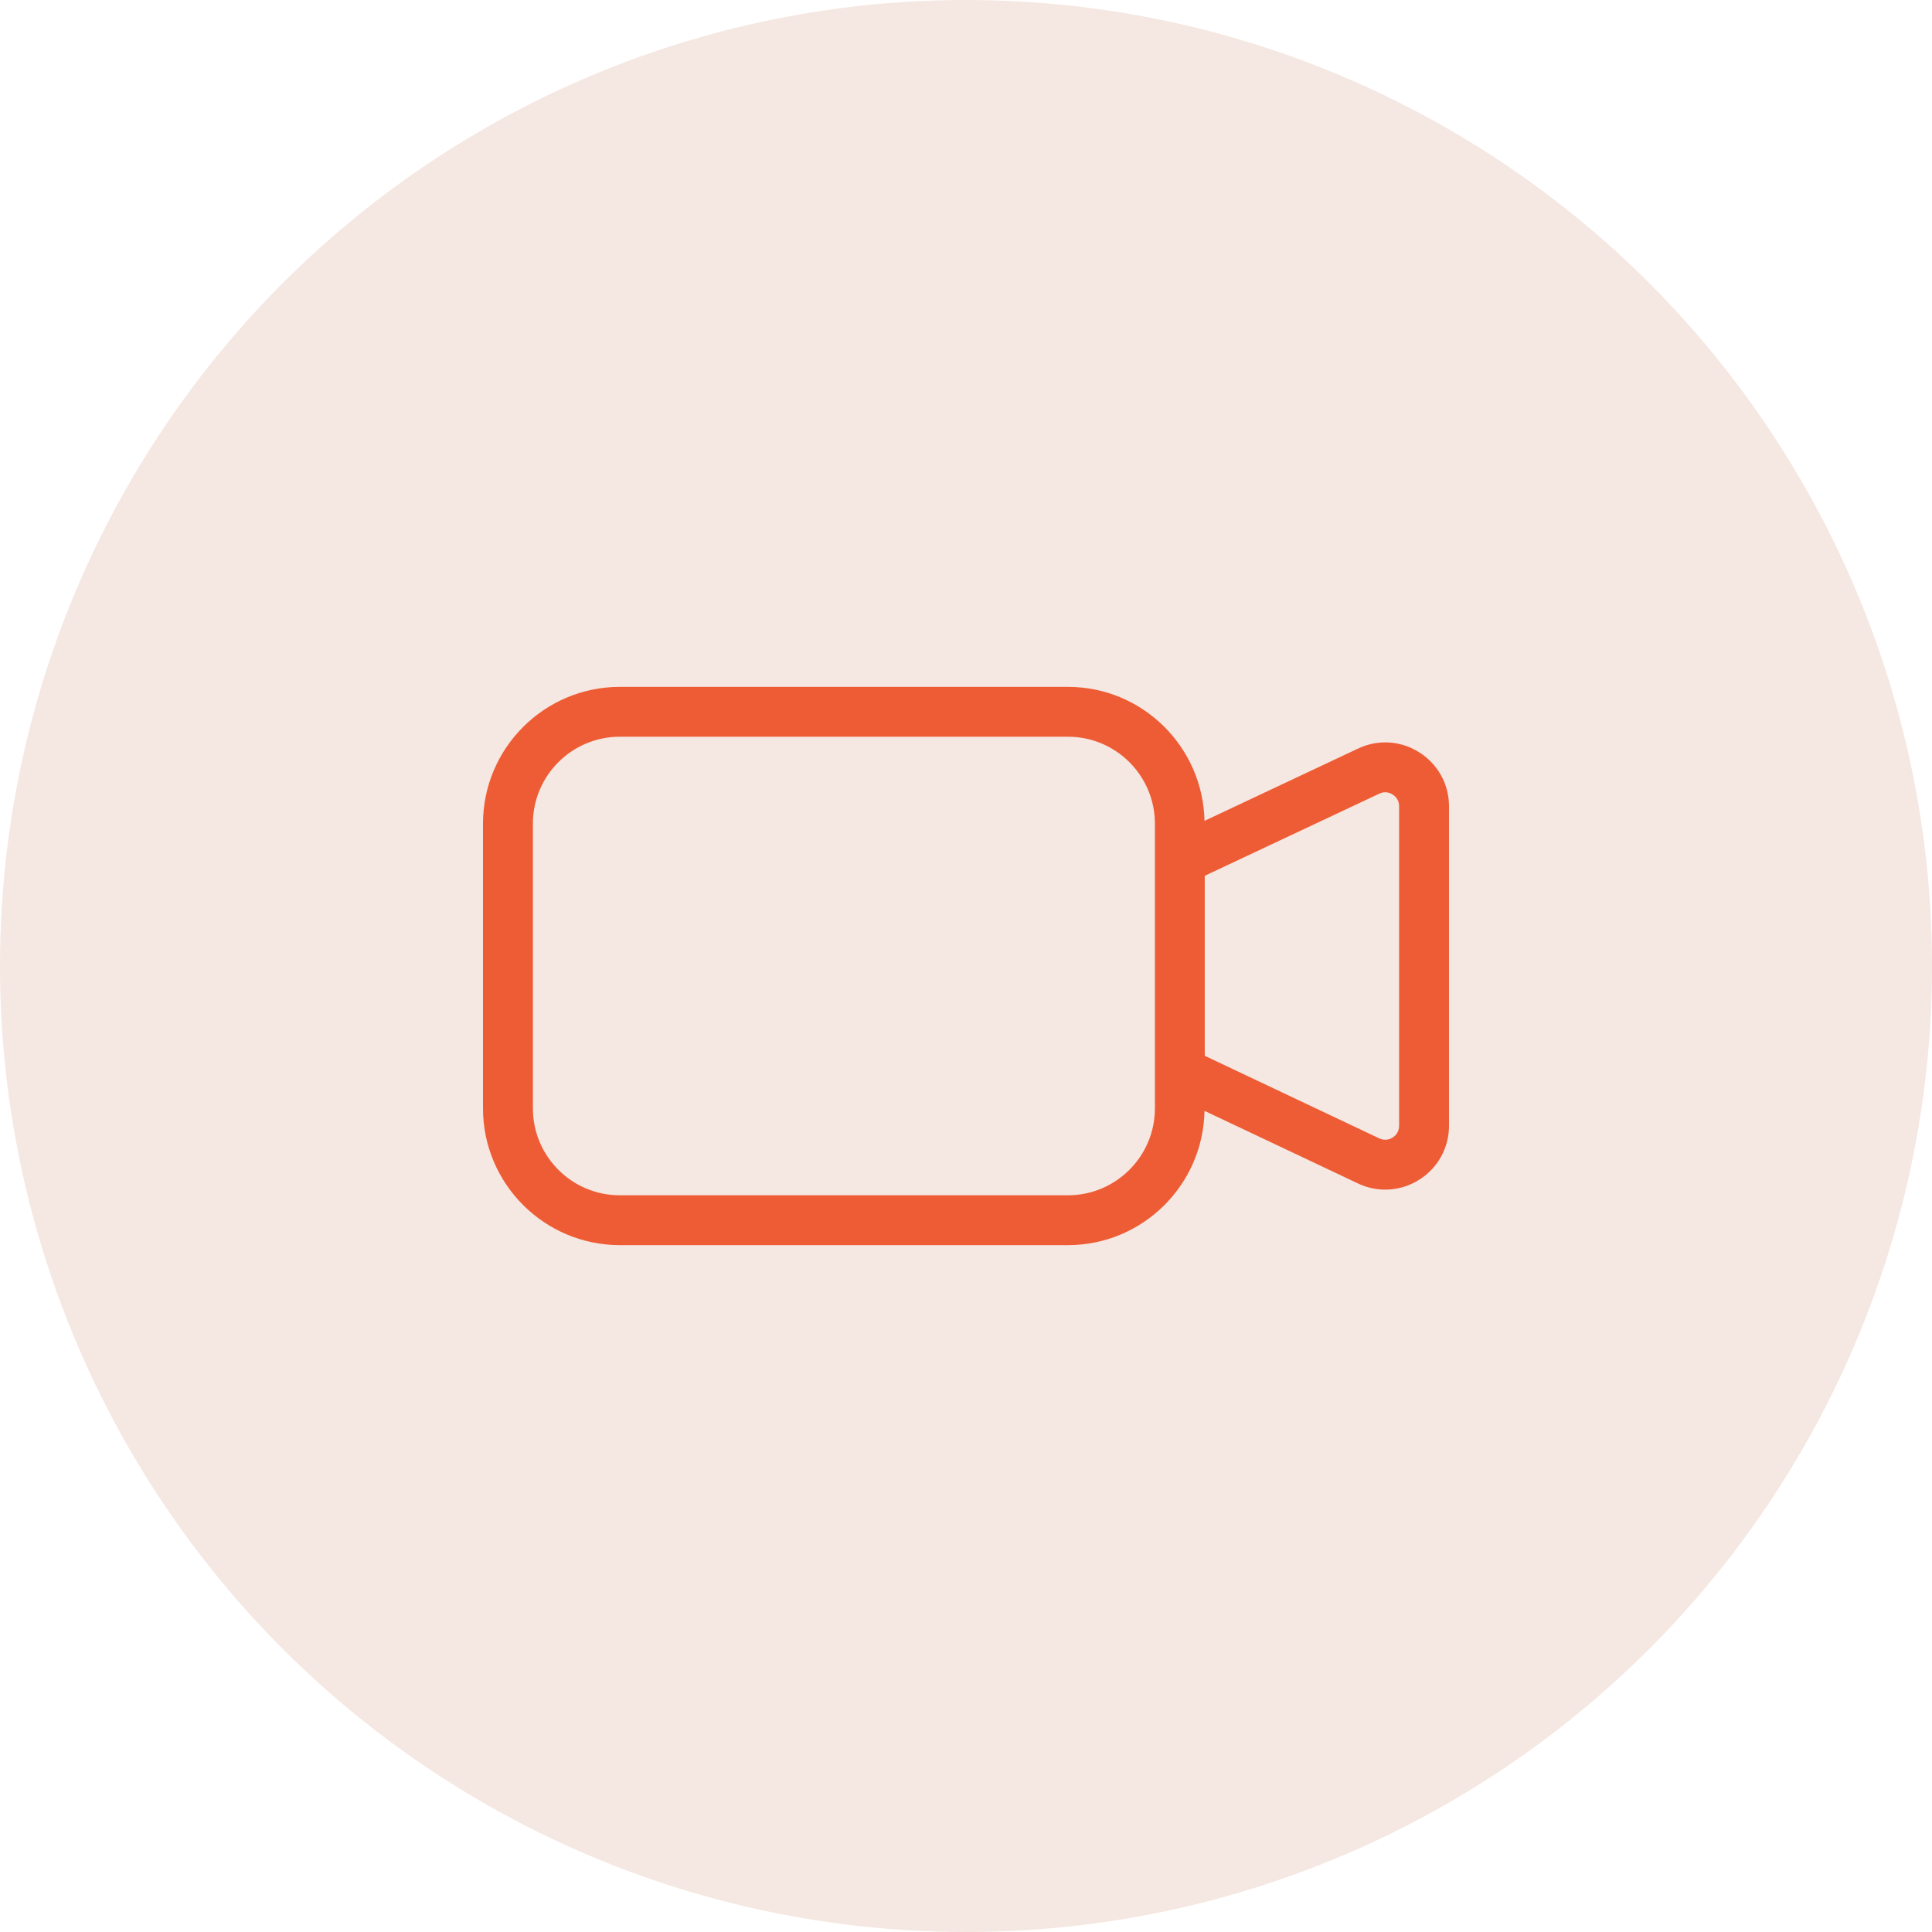 <?xml version="1.0" encoding="UTF-8"?> <svg xmlns="http://www.w3.org/2000/svg" width="40" height="40" viewBox="0 0 40 40" fill="none"><circle cx="20" cy="20" r="20" fill="#F5E7E1"></circle><g clip-path="url(#clip0_7_70)"><path d="M29.382 15.575C28.997 15.331 28.519 15.304 28.111 15.501L24.938 16.995C24.906 15.461 23.653 14.221 22.111 14.221H12.832C11.271 14.221 10 15.491 10 17.052V22.948C10 24.509 11.271 25.779 12.832 25.779H22.111C23.655 25.779 24.91 24.536 24.938 22.999L28.109 24.499C28.291 24.587 28.486 24.63 28.68 24.63C28.925 24.63 29.168 24.561 29.384 24.425C29.769 24.182 30 23.765 30 23.308V16.692C30 16.235 29.769 15.818 29.382 15.575ZM23.911 22.948C23.911 23.94 23.104 24.747 22.111 24.747H12.832C11.84 24.747 11.033 23.94 11.033 22.948V17.052C11.033 16.06 11.839 15.253 12.832 15.253H22.111C23.104 15.253 23.911 16.06 23.911 17.052V22.948ZM28.967 23.308C28.967 23.452 28.873 23.527 28.833 23.553C28.793 23.577 28.685 23.631 28.552 23.567L24.943 21.859V18.132L28.555 16.433C28.683 16.369 28.791 16.422 28.833 16.449C28.873 16.474 28.967 16.548 28.967 16.692V23.308Z" fill="#EE5C35"></path></g><defs><clipPath id="clip0_7_70"><rect width="20" height="20" fill="white" transform="translate(10 10)"></rect></clipPath></defs></svg> 
